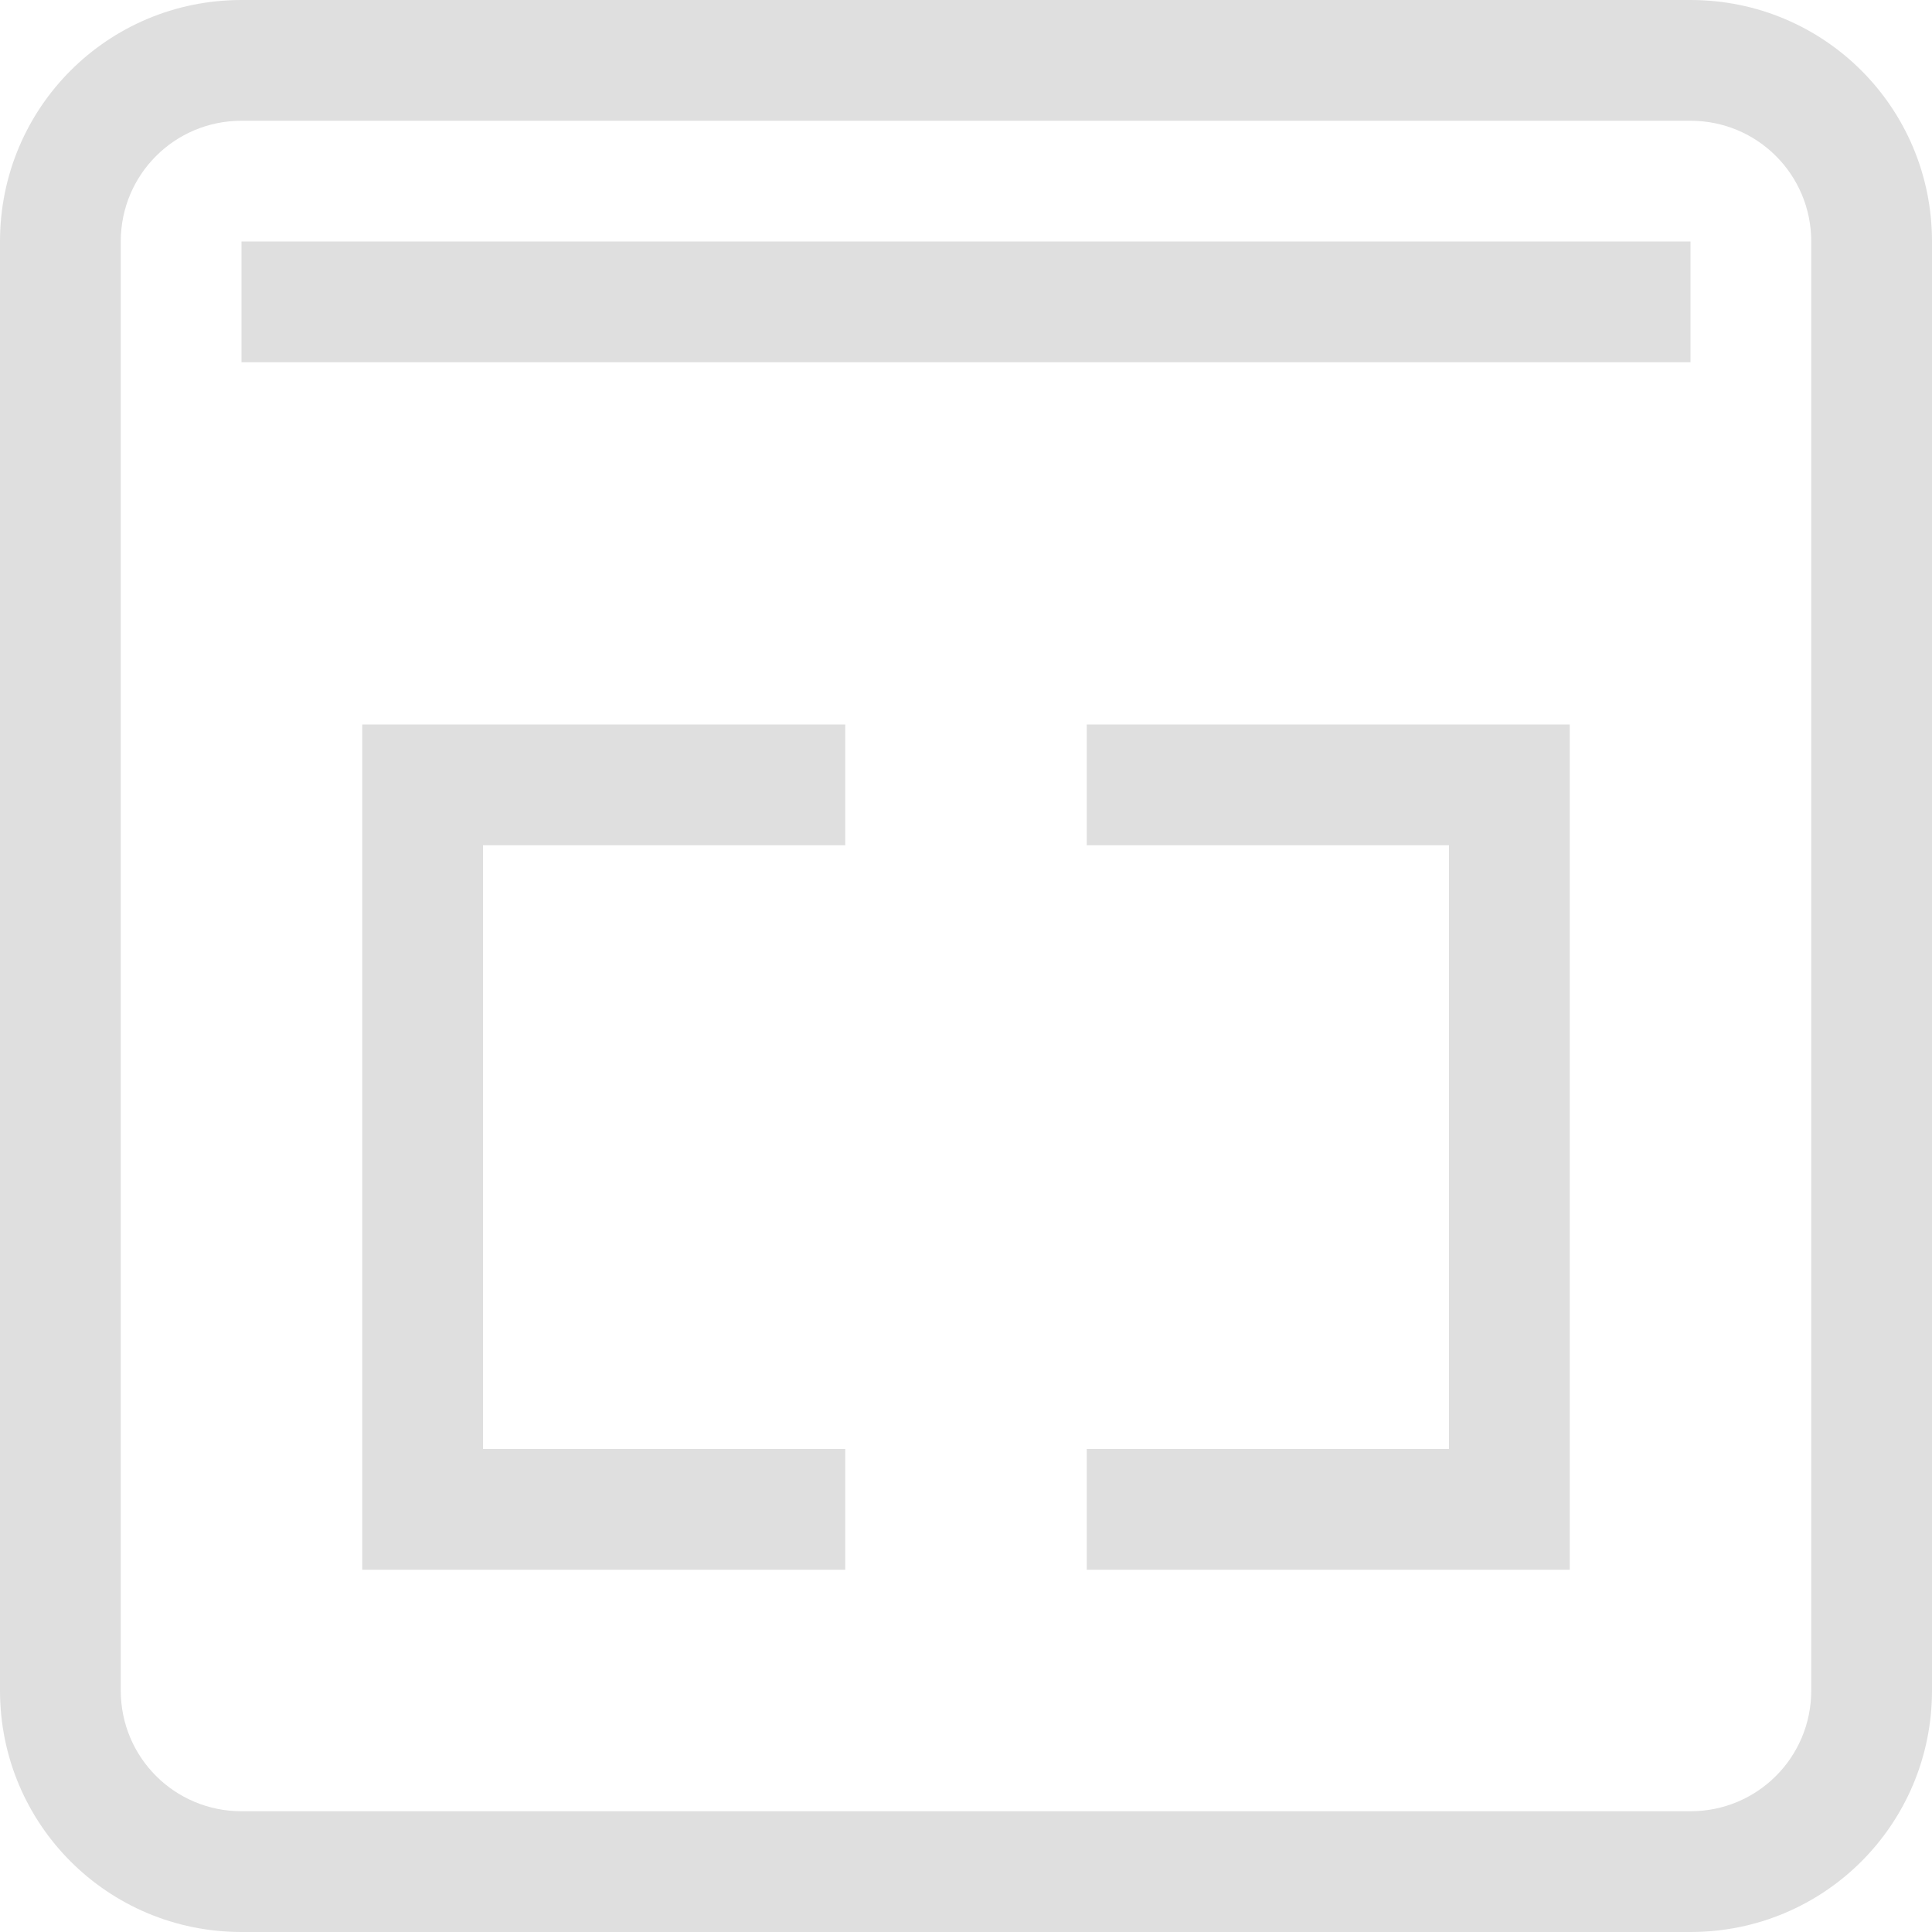 <svg xmlns="http://www.w3.org/2000/svg" width="16" height="16"><path d="M3 6v7h4v-1H4V7h3V6H4Zm10 0v7H9v-1h3V7H9V6h3z" style="fill:#dfdfdf;fill-opacity:1"/><path d="M2 2h12v1H2Z" style="fill:#dfdfdf;fill-opacity:1;stroke-width:.707"/><path d="M2 0C.892 0 0 .892 0 2v12c0 1.108.892 2 2 2h12c1.108 0 2-.892 2-2V2c0-1.108-.892-2-2-2Zm0 1h12c.554 0 1 .446 1 1v12c0 .554-.446 1-1 1H2c-.554 0-1-.446-1-1V2c0-.554.446-1 1-1Z" style="fill:#dfdfdf;stroke-width:0;stroke-linecap:round;stroke-linejoin:round;paint-order:stroke fill markers;stop-color:#000"/></svg>